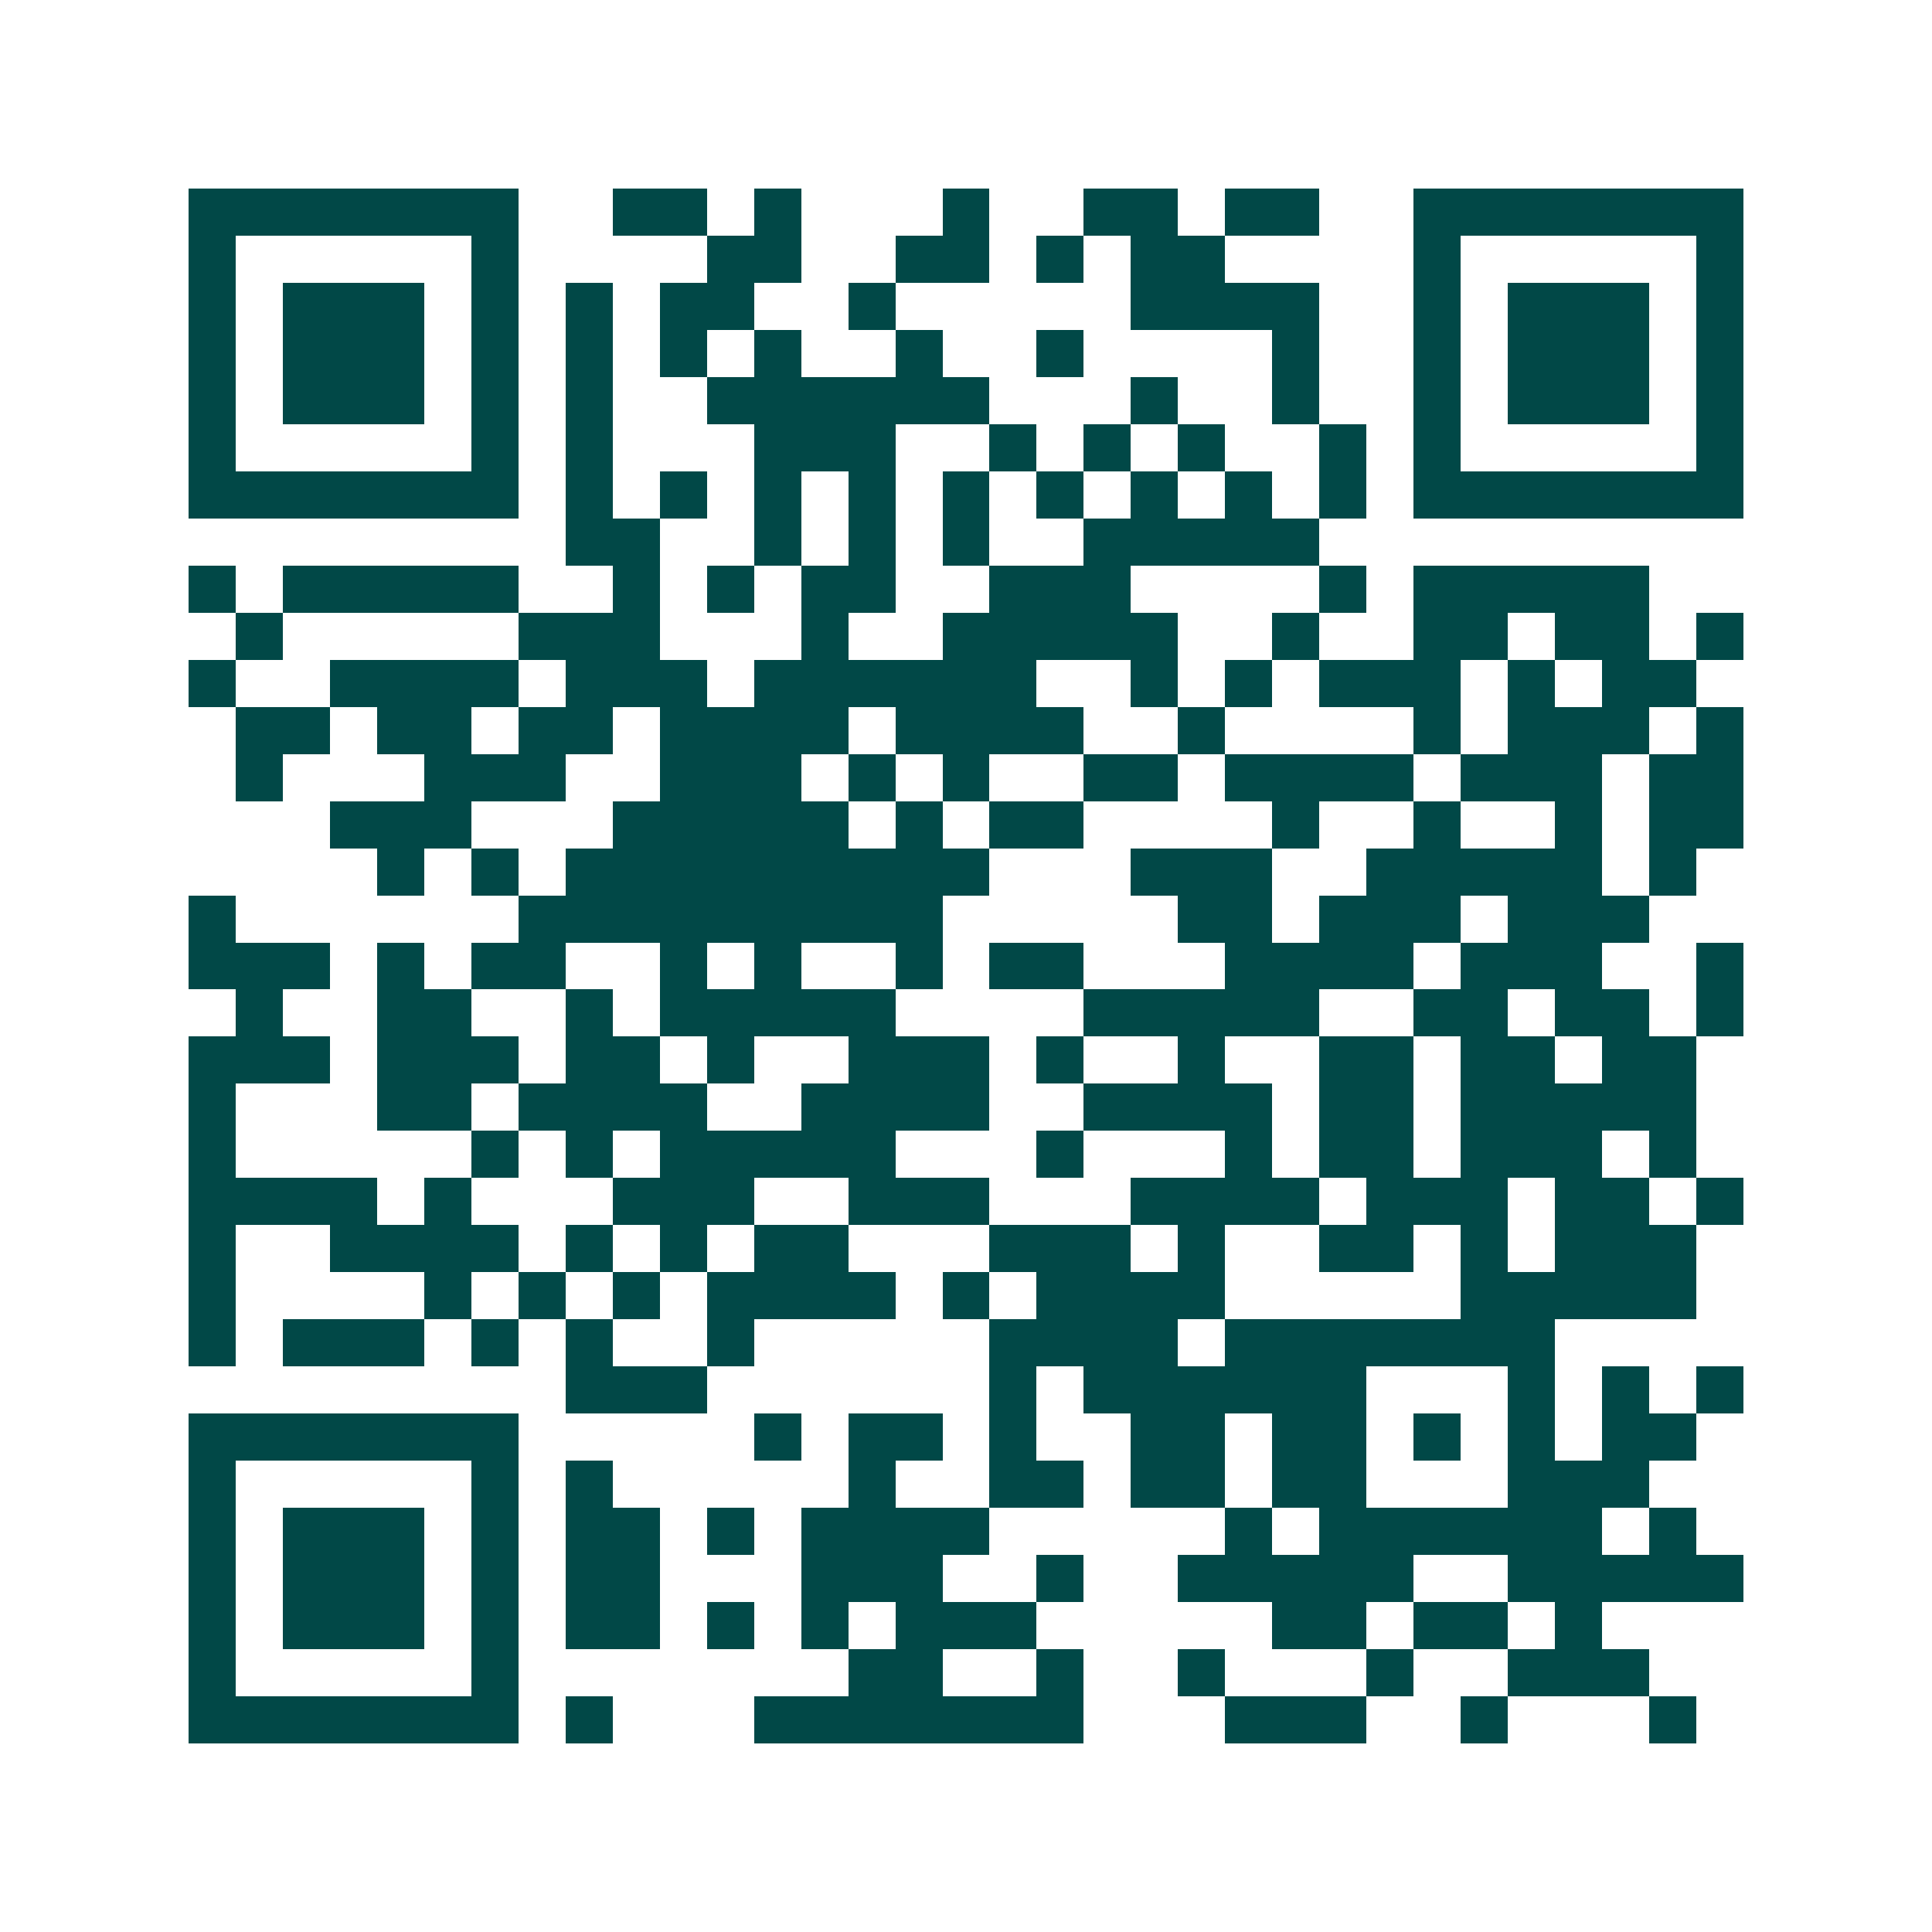 <svg xmlns="http://www.w3.org/2000/svg" width="200" height="200" viewBox="0 0 41 41" shape-rendering="crispEdges"><path fill="#ffffff" d="M0 0h41v41H0z"/><path stroke="#014847" d="M4 4.5h7m2 0h2m1 0h1m3 0h1m2 0h2m1 0h2m2 0h7M4 5.5h1m5 0h1m4 0h2m2 0h2m1 0h1m1 0h2m4 0h1m5 0h1M4 6.5h1m1 0h3m1 0h1m1 0h1m1 0h2m2 0h1m5 0h4m2 0h1m1 0h3m1 0h1M4 7.5h1m1 0h3m1 0h1m1 0h1m1 0h1m1 0h1m2 0h1m2 0h1m4 0h1m2 0h1m1 0h3m1 0h1M4 8.5h1m1 0h3m1 0h1m1 0h1m2 0h6m3 0h1m2 0h1m2 0h1m1 0h3m1 0h1M4 9.5h1m5 0h1m1 0h1m3 0h3m2 0h1m1 0h1m1 0h1m2 0h1m1 0h1m5 0h1M4 10.5h7m1 0h1m1 0h1m1 0h1m1 0h1m1 0h1m1 0h1m1 0h1m1 0h1m1 0h1m1 0h7M12 11.5h2m2 0h1m1 0h1m1 0h1m2 0h5M4 12.5h1m1 0h5m2 0h1m1 0h1m1 0h2m2 0h3m4 0h1m1 0h5M5 13.5h1m5 0h3m3 0h1m2 0h5m2 0h1m2 0h2m1 0h2m1 0h1M4 14.5h1m2 0h4m1 0h3m1 0h6m2 0h1m1 0h1m1 0h3m1 0h1m1 0h2M5 15.5h2m1 0h2m1 0h2m1 0h4m1 0h4m2 0h1m4 0h1m1 0h3m1 0h1M5 16.5h1m3 0h3m2 0h3m1 0h1m1 0h1m2 0h2m1 0h4m1 0h3m1 0h2M7 17.5h3m3 0h5m1 0h1m1 0h2m4 0h1m2 0h1m2 0h1m1 0h2M8 18.5h1m1 0h1m1 0h9m3 0h3m2 0h5m1 0h1M4 19.5h1m6 0h9m5 0h2m1 0h3m1 0h3M4 20.5h3m1 0h1m1 0h2m2 0h1m1 0h1m2 0h1m1 0h2m3 0h4m1 0h3m2 0h1M5 21.5h1m2 0h2m2 0h1m1 0h5m4 0h5m2 0h2m1 0h2m1 0h1M4 22.5h3m1 0h3m1 0h2m1 0h1m2 0h3m1 0h1m2 0h1m2 0h2m1 0h2m1 0h2M4 23.5h1m3 0h2m1 0h4m2 0h4m2 0h4m1 0h2m1 0h5M4 24.5h1m5 0h1m1 0h1m1 0h5m3 0h1m3 0h1m1 0h2m1 0h3m1 0h1M4 25.5h4m1 0h1m3 0h3m2 0h3m3 0h4m1 0h3m1 0h2m1 0h1M4 26.5h1m2 0h4m1 0h1m1 0h1m1 0h2m3 0h3m1 0h1m2 0h2m1 0h1m1 0h3M4 27.5h1m4 0h1m1 0h1m1 0h1m1 0h4m1 0h1m1 0h4m5 0h5M4 28.5h1m1 0h3m1 0h1m1 0h1m2 0h1m5 0h4m1 0h7M12 29.5h3m6 0h1m1 0h6m3 0h1m1 0h1m1 0h1M4 30.5h7m5 0h1m1 0h2m1 0h1m2 0h2m1 0h2m1 0h1m1 0h1m1 0h2M4 31.5h1m5 0h1m1 0h1m5 0h1m2 0h2m1 0h2m1 0h2m3 0h3M4 32.5h1m1 0h3m1 0h1m1 0h2m1 0h1m1 0h4m5 0h1m1 0h6m1 0h1M4 33.5h1m1 0h3m1 0h1m1 0h2m3 0h3m2 0h1m2 0h5m2 0h5M4 34.5h1m1 0h3m1 0h1m1 0h2m1 0h1m1 0h1m1 0h3m5 0h2m1 0h2m1 0h1M4 35.5h1m5 0h1m7 0h2m2 0h1m2 0h1m3 0h1m2 0h3M4 36.5h7m1 0h1m3 0h7m3 0h3m2 0h1m3 0h1"/></svg>
